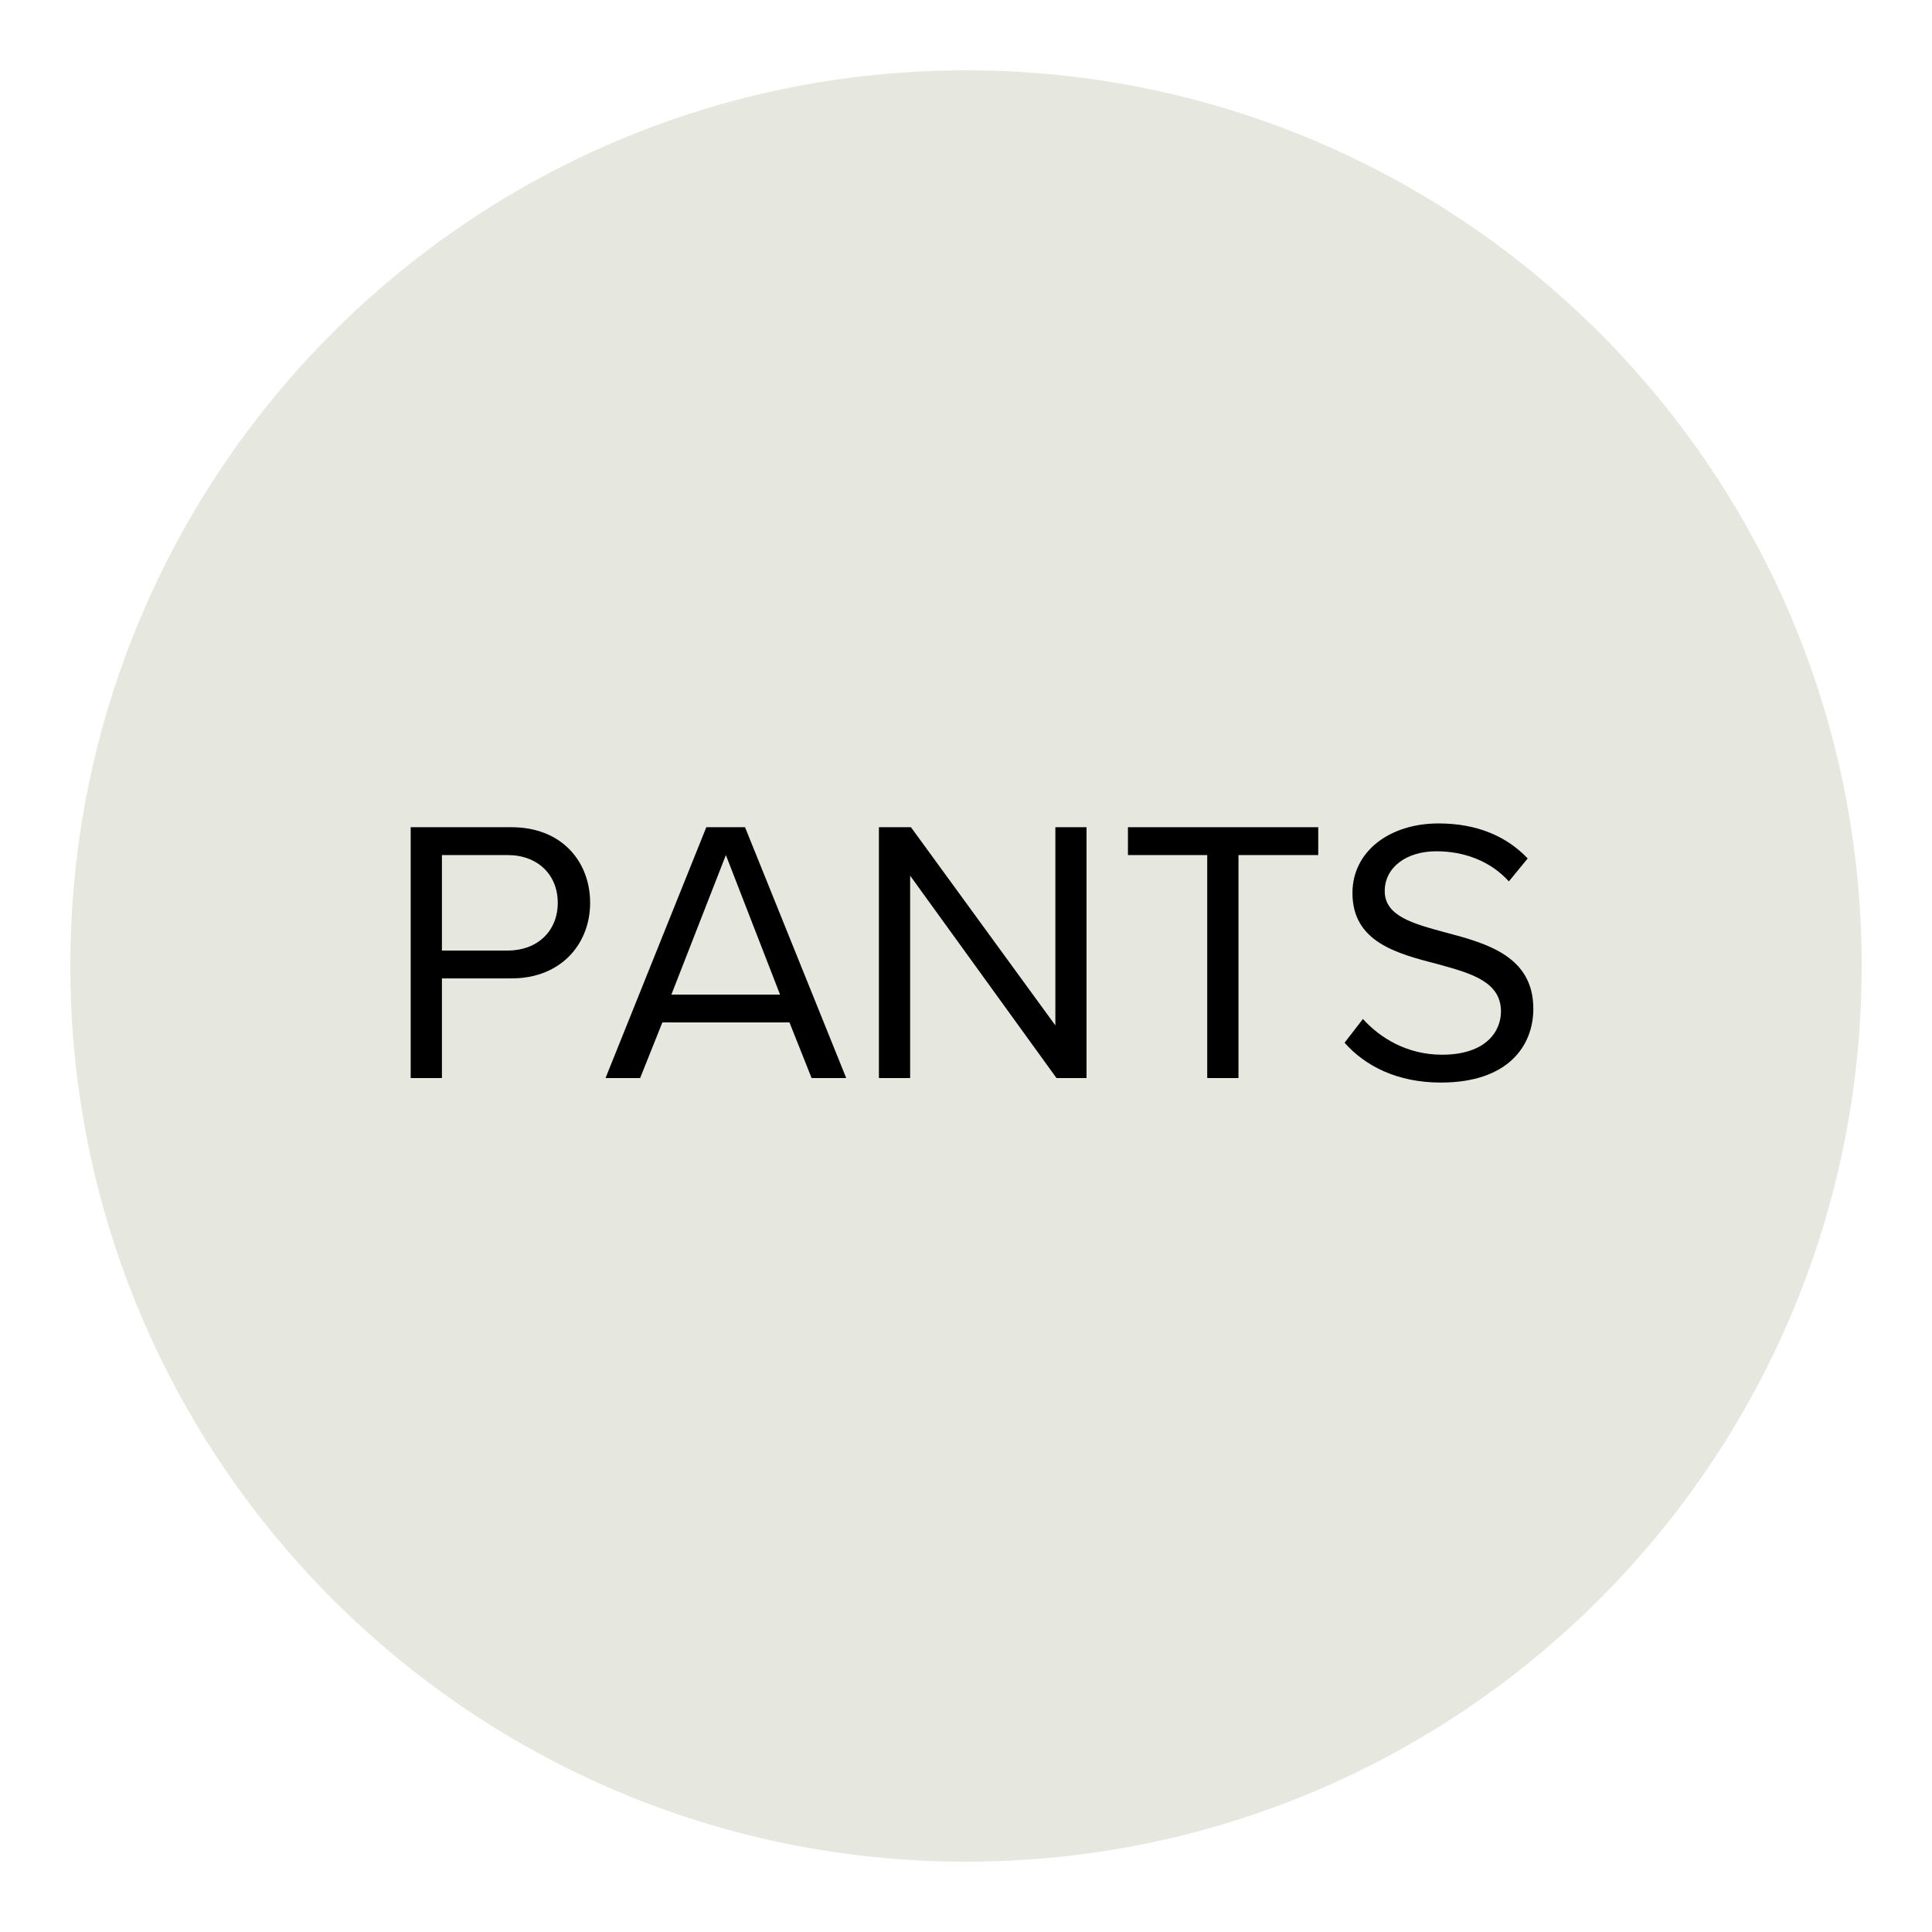 <svg xmlns="http://www.w3.org/2000/svg" xmlns:xlink="http://www.w3.org/1999/xlink" width="500" viewBox="0 0 375 375" height="500" preserveAspectRatio="xMidYMid meet"><defs><g></g><clipPath id="2be19605f2"><path d="M 13.648 13.648 L 361.352 13.648 L 361.352 361.352 L 13.648 361.352 Z M 13.648 13.648 " clip-rule="nonzero"></path></clipPath><clipPath id="4141ff9345"><path d="M 187.5 13.648 C 91.484 13.648 13.648 91.484 13.648 187.5 C 13.648 283.516 91.484 361.352 187.5 361.352 C 283.516 361.352 361.352 283.516 361.352 187.5 C 361.352 91.484 283.516 13.648 187.5 13.648 Z M 187.5 13.648 " clip-rule="nonzero"></path></clipPath></defs><g clip-path="url(#2be19605f2)"><g clip-path="url(#4141ff9345)"><path fill="#e6e8df" d="M 13.648 13.648 L 361.352 13.648 L 361.352 361.352 L 13.648 361.352 Z M 13.648 13.648 " fill-opacity="1" fill-rule="nonzero"></path></g></g><g fill="#000000" fill-opacity="1"><g transform="translate(74.027, 209.25)"><g><path d="M 11.75 0 L 11.75 -19.344 L 25.266 -19.344 C 34.891 -19.344 40.516 -26.062 40.516 -34.016 C 40.516 -41.969 35.047 -48.688 25.266 -48.688 L 5.688 -48.688 L 5.688 0 Z M 34.234 -34.016 C 34.234 -28.547 30.297 -24.75 24.531 -24.75 L 11.75 -24.75 L 11.75 -43.281 L 24.531 -43.281 C 30.297 -43.281 34.234 -39.5 34.234 -34.016 Z M 34.234 -34.016 "></path></g></g></g><g fill="#000000" fill-opacity="1"><g transform="translate(116.876, 209.25)"><g><path d="M 47.375 0 L 27.734 -48.688 L 20.219 -48.688 L 0.656 0 L 7.375 0 L 11.688 -10.797 L 36.359 -10.797 L 40.656 0 Z M 34.531 -16.203 L 13.438 -16.203 L 24.016 -43.281 Z M 34.531 -16.203 "></path></g></g></g><g fill="#000000" fill-opacity="1"><g transform="translate(164.908, 209.25)"><g><path d="M 45.984 0 L 45.984 -48.688 L 39.938 -48.688 L 39.938 -10.219 L 11.906 -48.688 L 5.688 -48.688 L 5.688 0 L 11.75 0 L 11.75 -39.281 L 40.156 0 Z M 45.984 0 "></path></g></g></g><g fill="#000000" fill-opacity="1"><g transform="translate(216.589, 209.25)"><g><path d="M 23.797 0 L 23.797 -43.281 L 39.281 -43.281 L 39.281 -48.688 L 2.344 -48.688 L 2.344 -43.281 L 17.734 -43.281 L 17.734 0 Z M 23.797 0 "></path></g></g></g><g fill="#000000" fill-opacity="1"><g transform="translate(258.197, 209.25)"><g><path d="M 2.781 -6.859 C 6.781 -2.344 13 0.875 21.469 0.875 C 34.609 0.875 39.422 -6.344 39.422 -13.438 C 39.422 -23.656 30.375 -26.141 22.406 -28.25 C 16.203 -29.938 10.578 -31.391 10.578 -36.281 C 10.578 -40.875 14.75 -44.016 20.594 -44.016 C 25.922 -44.016 31.031 -42.188 34.672 -38.172 L 38.328 -42.625 C 34.234 -46.938 28.469 -49.422 21.031 -49.422 C 11.469 -49.422 4.312 -43.953 4.312 -35.922 C 4.312 -26.359 13 -24.156 20.812 -22.125 C 27.234 -20.359 33.141 -18.766 33.141 -12.922 C 33.141 -9.203 30.375 -4.531 21.688 -4.531 C 14.812 -4.531 9.562 -7.891 6.344 -11.469 Z M 2.781 -6.859 "></path></g></g></g></svg>